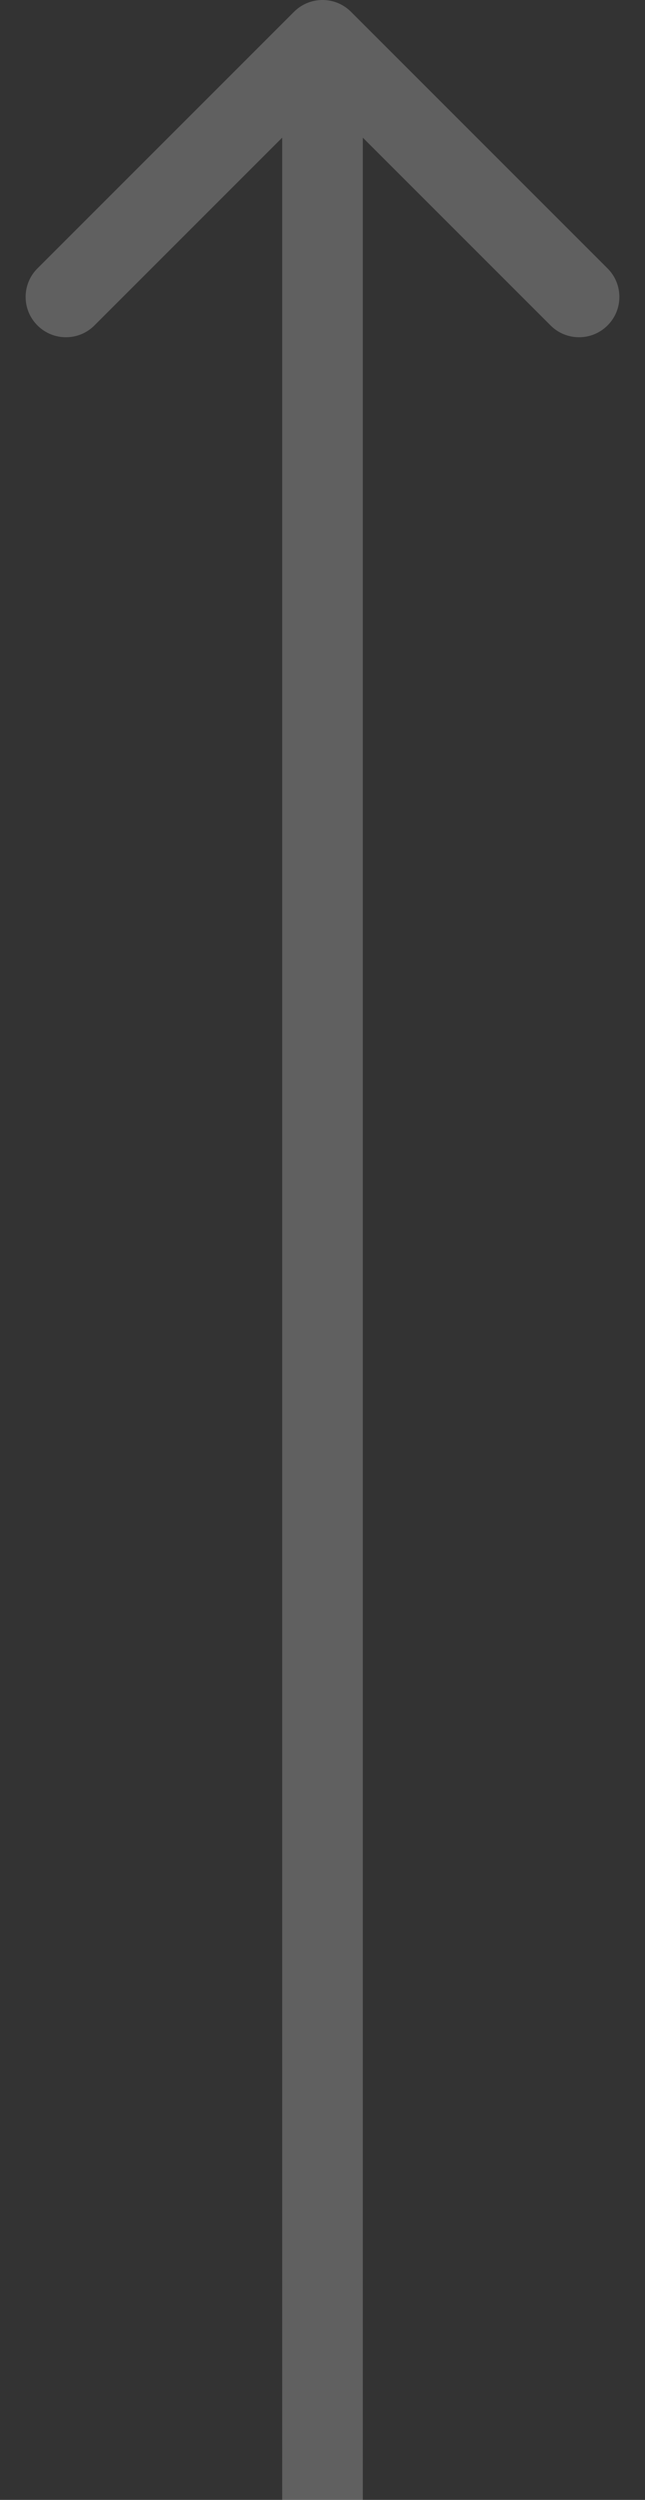 <svg width="16" height="62" viewBox="0 0 16 62" fill="none" xmlns="http://www.w3.org/2000/svg">
<rect x="0" y="0" width="16" height="62" fill="#333333" stroke="none"/>
<path opacity="0.22" d="M8.707 0.293C8.317 -0.098 7.683 -0.098 7.293 0.293L0.929 6.657C0.538 7.047 0.538 7.681 0.929 8.071C1.319 8.462 1.953 8.462 2.343 8.071L8 2.414L13.657 8.071C14.047 8.462 14.681 8.462 15.071 8.071C15.462 7.681 15.462 7.047 15.071 6.657L8.707 0.293ZM9 62L9 1L7 1L7 62L9 62Z" fill="white"/>
</svg>
